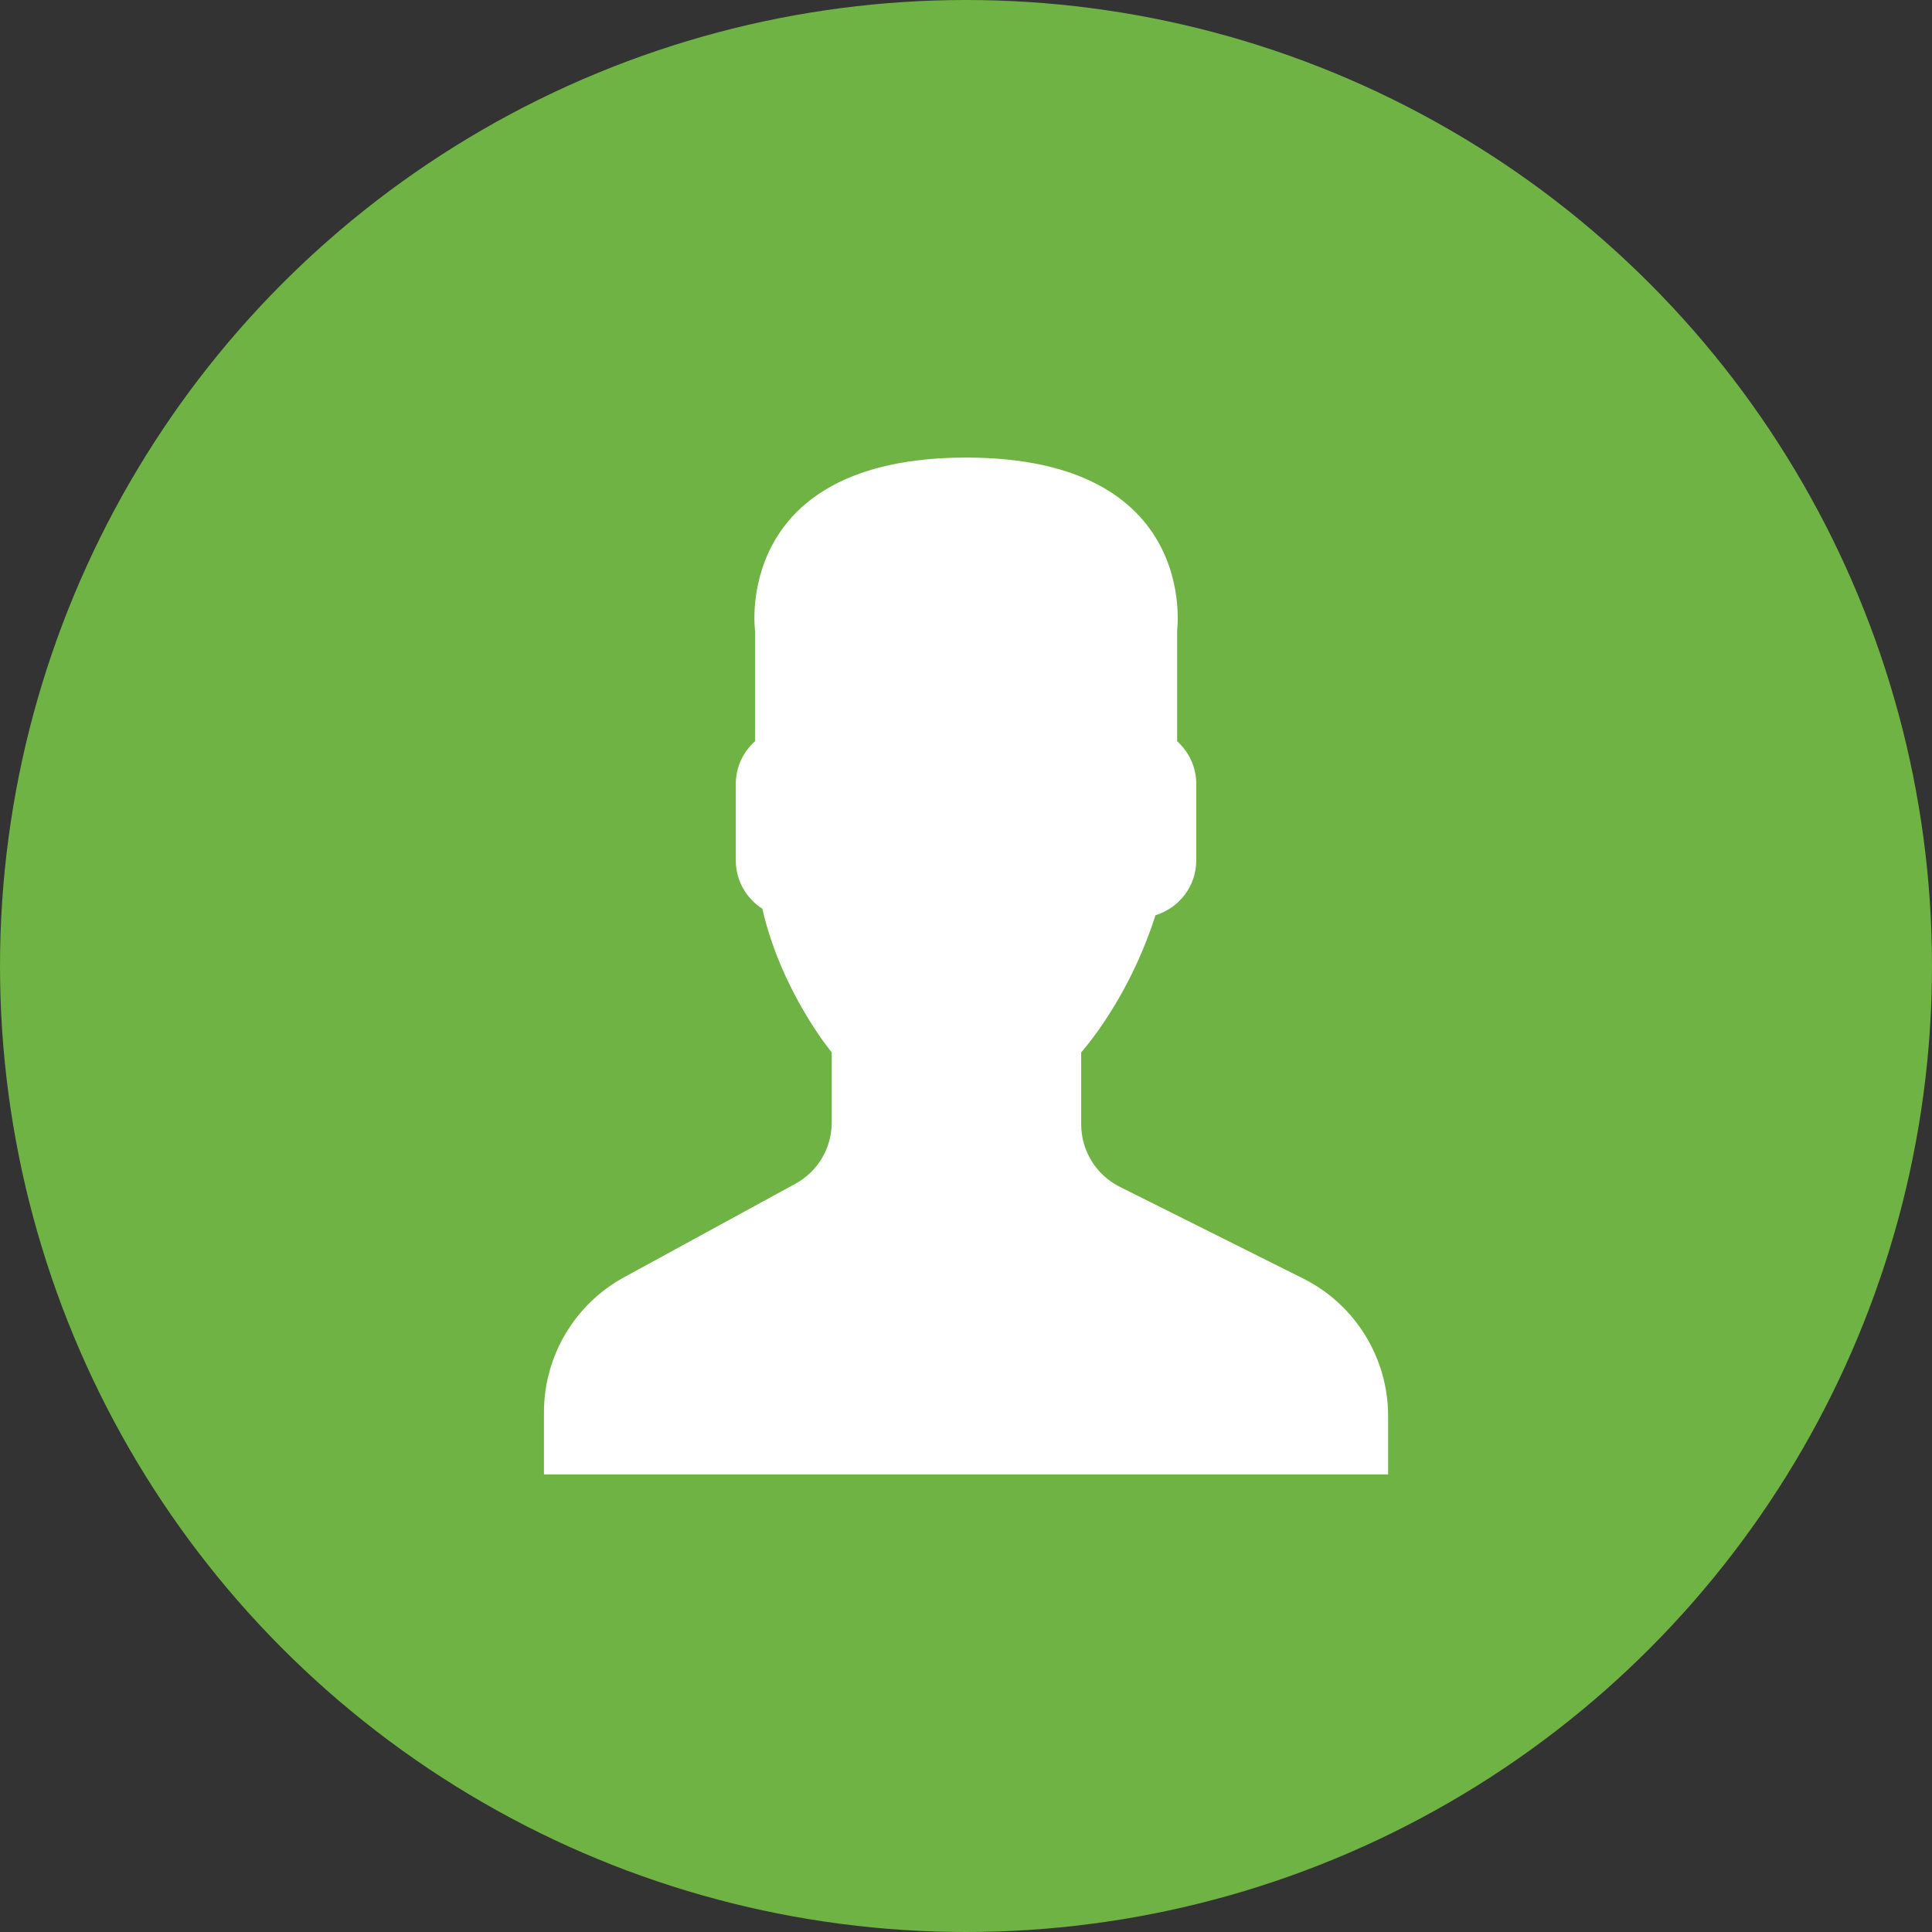 <?xml version="1.0" encoding="utf-8"?>
<!-- Generator: Adobe Illustrator 15.0.0, SVG Export Plug-In . SVG Version: 6.00 Build 0)  -->
<!DOCTYPE svg PUBLIC "-//W3C//DTD SVG 1.1//EN" "http://www.w3.org/Graphics/SVG/1.1/DTD/svg11.dtd">
<svg version="1.1" id="Layer_1" xmlns="http://www.w3.org/2000/svg" xmlns:xlink="http://www.w3.org/1999/xlink" x="0px" y="0px"
	 width="95px" height="95px" viewBox="0 0 95 95" enable-background="new 0 0 95 95" xml:space="preserve">
<rect x="0" y="0" width="95" height="95" fill="#333333" stroke="none"/>
<circle fill="#6EB344" cx="47.5" cy="47.5" r="47.5"/>
<path fill="#FFFFFF" d="M64.072,62.863l-9.011-4.506c-1.165-0.585-1.897-1.773-1.897-3.077v-3.533
	c0.249-0.29,0.543-0.658,0.852-1.096c1.226-1.737,2.156-3.644,2.802-5.647c1.156-0.356,2.004-1.424,2.004-2.69V38.54
	c0-0.833-0.369-1.575-0.94-2.092v-5.459c0,0,1.12-8.489-10.378-8.489c-11.499,0-10.379,8.489-10.379,8.489v5.459
	c-0.576,0.517-0.944,1.259-0.944,2.092v3.773c0,0.995,0.524,1.87,1.304,2.372c0.944,4.108,3.413,7.062,3.413,7.062v3.446
	c0,1.26-0.687,2.418-1.792,3.017l-8.416,4.594c-2.433,1.326-3.943,3.874-3.943,6.643V72.5h41.51v-2.87
	C68.255,66.765,66.639,64.144,64.072,62.863"/>
</svg>
